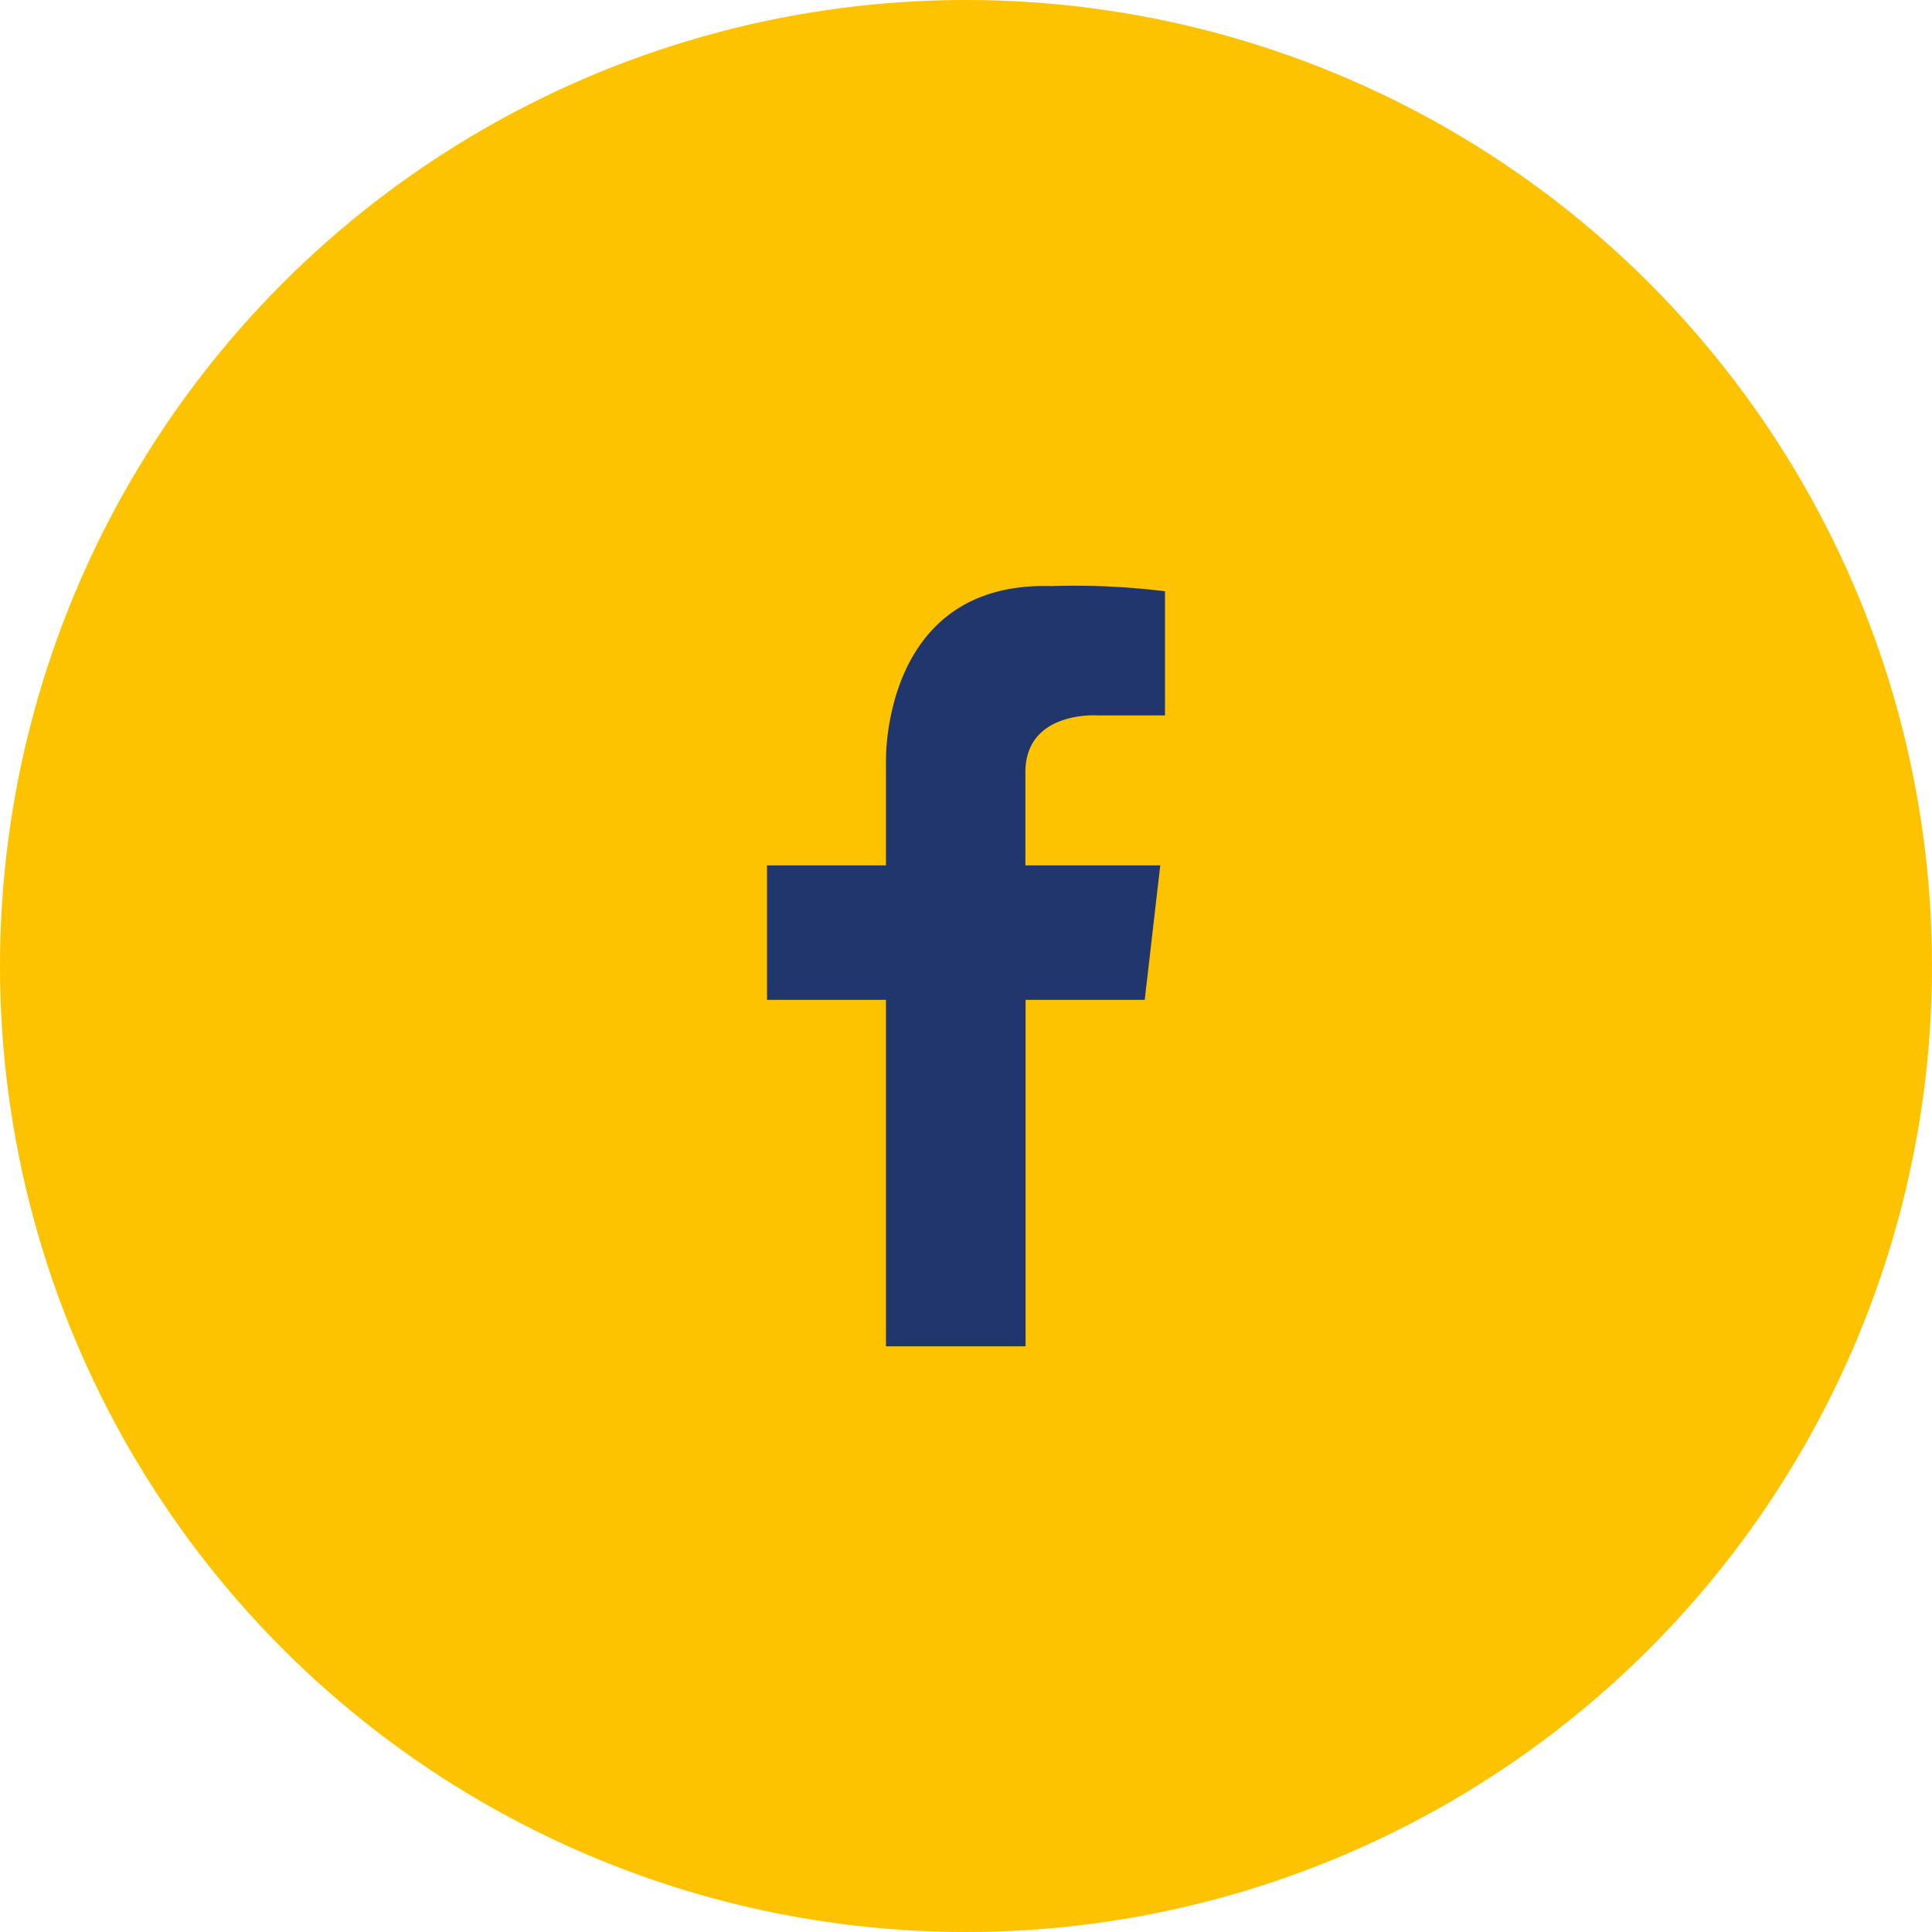 <svg xmlns="http://www.w3.org/2000/svg" xmlns:xlink="http://www.w3.org/1999/xlink" width="41.314" height="41.314" viewBox="0 0 41.314 41.314">
  <defs>
    <clipPath id="clip-path">
      <rect id="Rectangle_103" data-name="Rectangle 103" width="8.51" height="16.263" fill="#20366d"/>
    </clipPath>
  </defs>
  <g id="Groupe_325" data-name="Groupe 325" transform="translate(-1496 -8456.686)">
    <g id="Groupe_279" data-name="Groupe 279" transform="translate(-23 8314)">
      <ellipse id="Ellipse_7" data-name="Ellipse 7" cx="20.657" cy="20.657" rx="20.657" ry="20.657" transform="translate(1519 142.686)" fill="#fdc300"/>
      <g id="Groupe_165" data-name="Groupe 165" transform="translate(1535.402 155.211)">
        <g id="Groupe_104" data-name="Groupe 104" transform="translate(0 0)" clip-path="url(#clip-path)">
          <path id="Tracé_26" data-name="Tracé 26" d="M8.409,5.98,8.077,8.856H5.529v7.409H2.544V8.856H0V5.98H2.544V3.765S2.434-.1,6.078.008A15.643,15.643,0,0,1,8.51.119V2.773H7.072S5.525,2.664,5.525,3.99V5.98Z" transform="translate(0 0)" fill="#20366d"/>
        </g>
      </g>
    </g>
  </g>
</svg>
